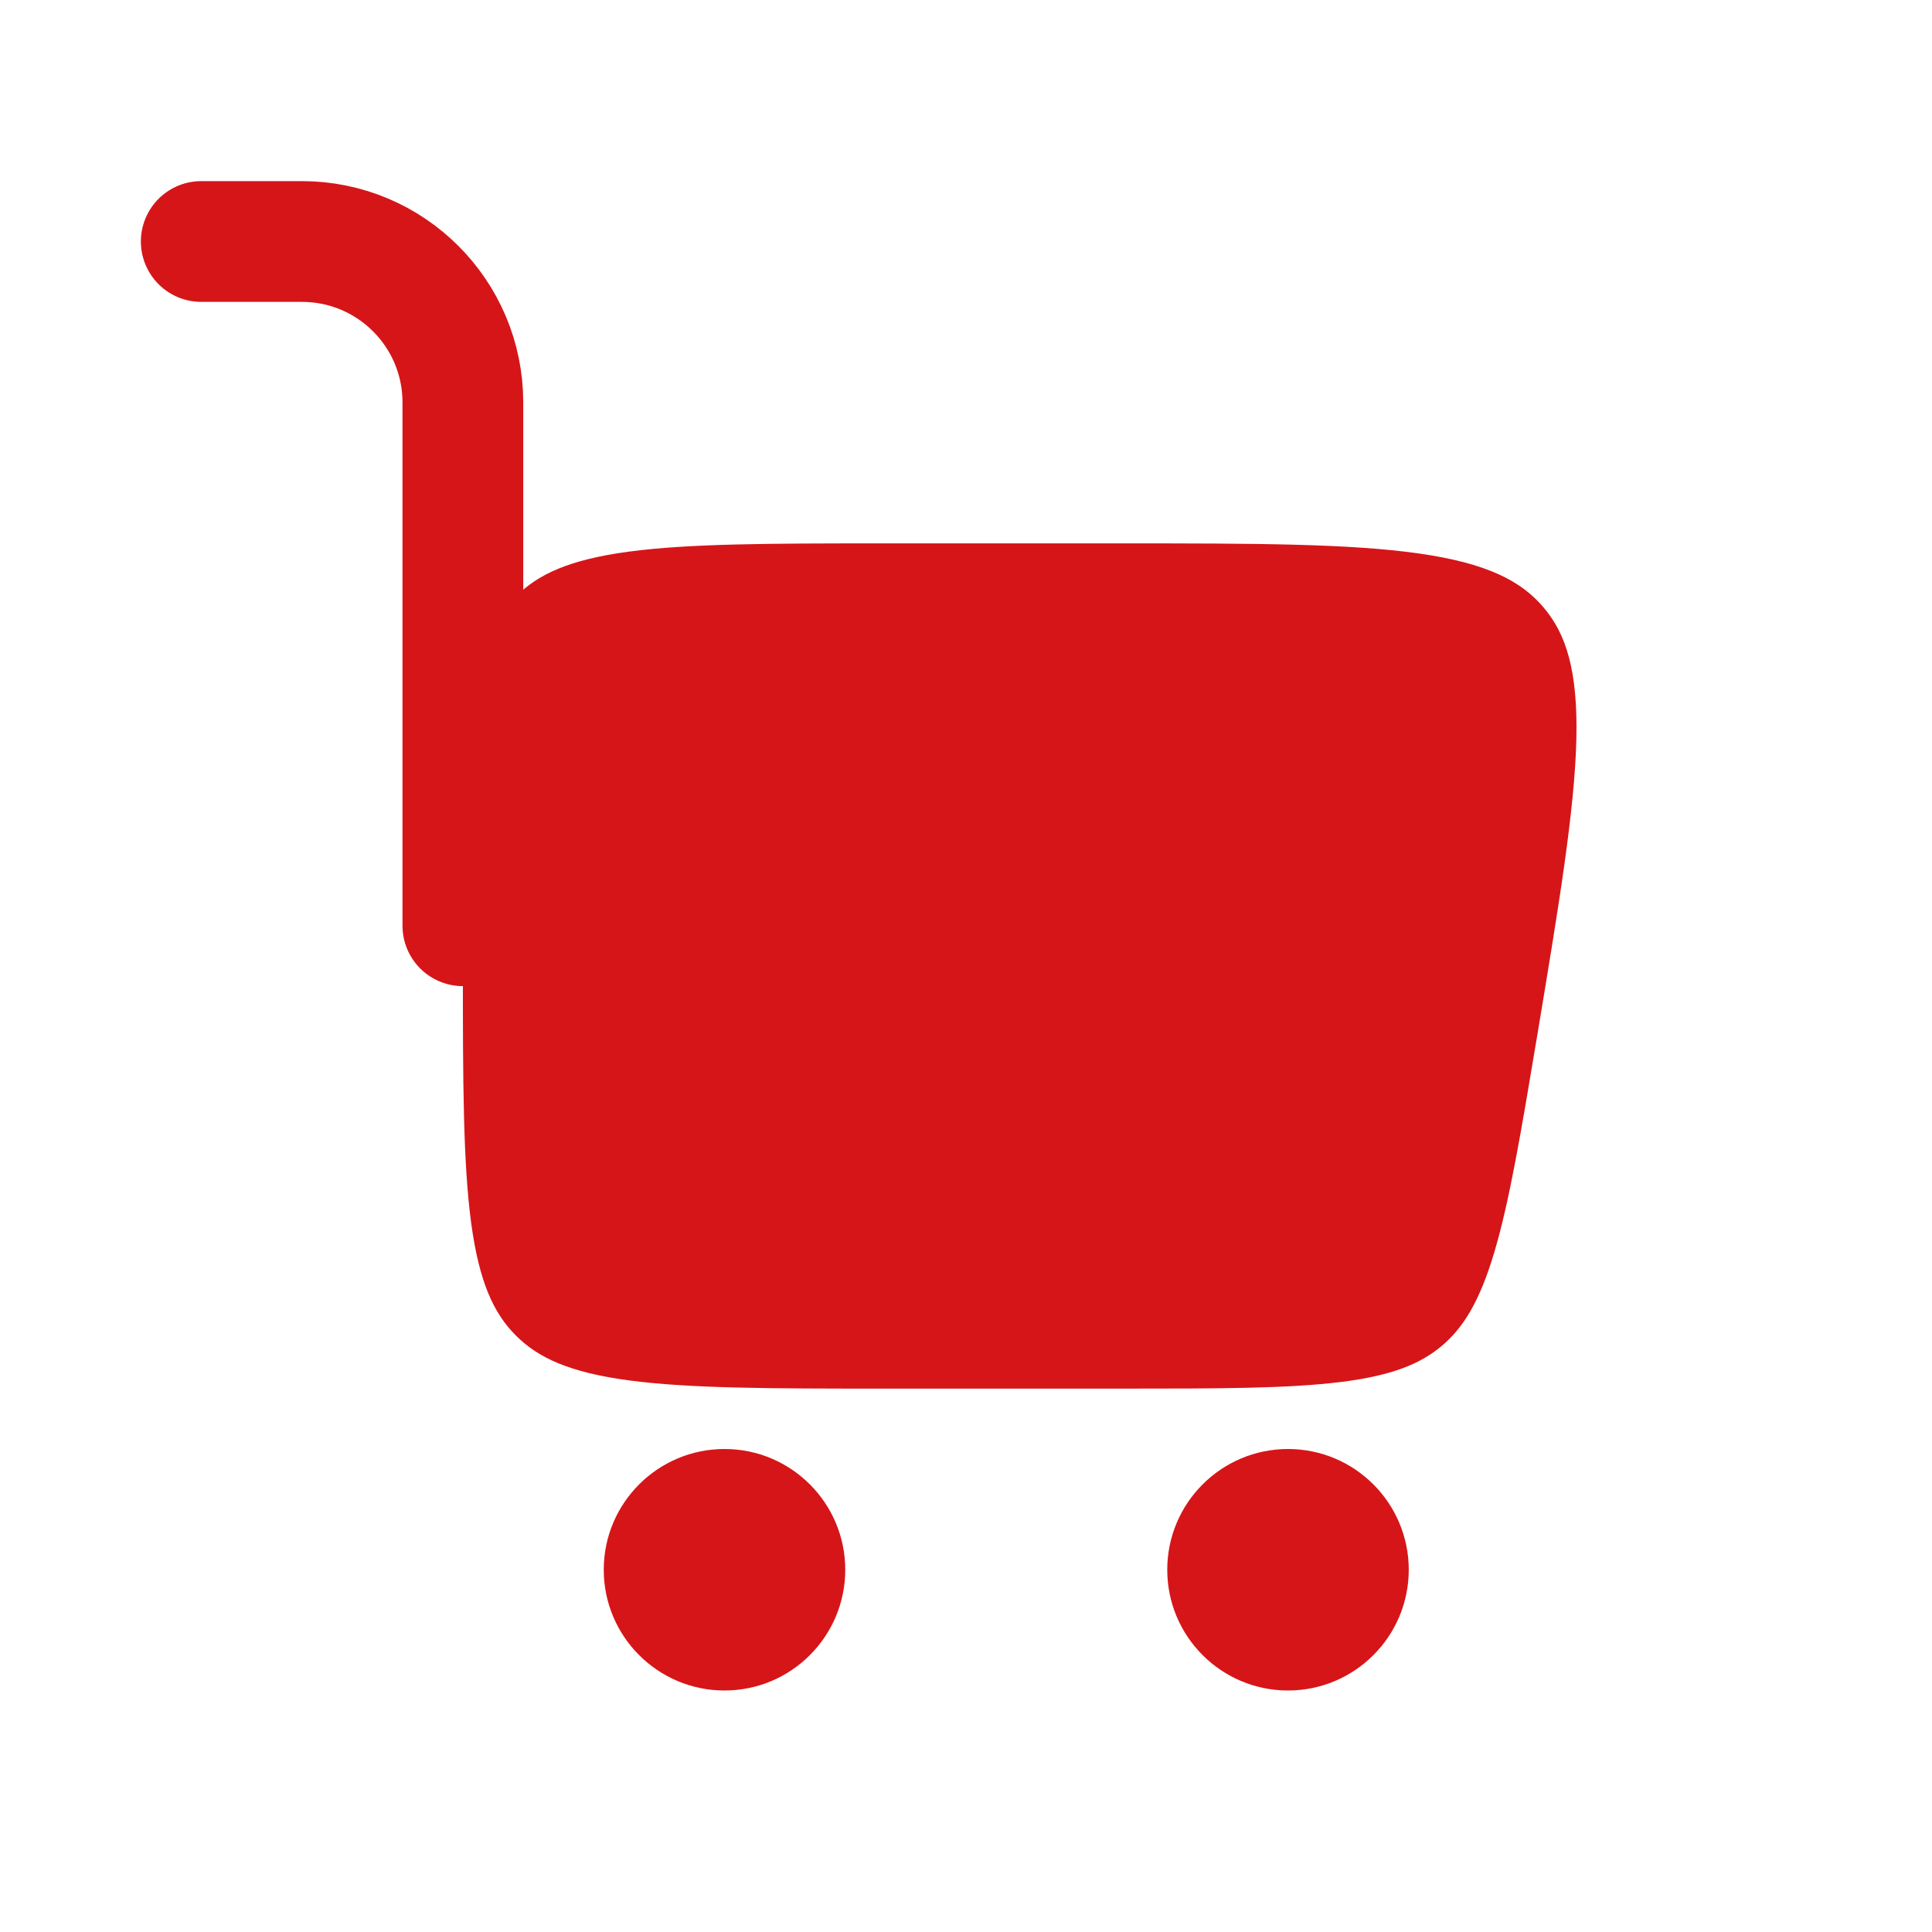 <svg width="24" height="24" viewBox="0 0 24 24" fill="none" xmlns="http://www.w3.org/2000/svg">
<path d="M9 18C9.828 18 10.5 18.672 10.5 19.5C10.5 20.328 9.828 21 9 21C8.172 21 7.5 20.328 7.5 19.5C7.5 18.672 8.172 18 9 18Z" fill="#D61518"/>
<path d="M16 18C16.828 18 17.5 18.672 17.5 19.5C17.5 20.328 16.828 21 16 21C15.172 21 14.5 20.328 14.5 19.5C14.5 18.672 15.172 18 16 18Z" fill="#D61518"/>
<path d="M5.75 12C5.75 10.565 5.752 9.563 5.853 8.808C5.952 8.074 6.132 7.686 6.409 7.409C6.686 7.132 7.074 6.952 7.808 6.853C8.563 6.752 9.565 6.75 11 6.75H13.917C15.584 6.75 16.754 6.752 17.623 6.875C18.471 6.996 18.895 7.215 19.175 7.546C19.455 7.876 19.602 8.33 19.582 9.187C19.56 10.065 19.37 11.219 19.096 12.863C18.893 14.079 18.751 14.923 18.563 15.555C18.381 16.167 18.179 16.491 17.913 16.717C17.646 16.942 17.294 17.088 16.66 17.167C16.006 17.249 15.15 17.25 13.917 17.25H11C9.565 17.25 8.563 17.248 7.808 17.147C7.074 17.048 6.686 16.868 6.409 16.591C6.132 16.314 5.952 15.926 5.853 15.192C5.752 14.437 5.75 13.435 5.75 12Z" fill="#D61518"/>
<path d="M5.75 11.5V5C5.75 3.895 4.855 3 3.75 3H2.5" stroke="#D61518" stroke-width="1.5" stroke-linecap="round"/>
</svg>
